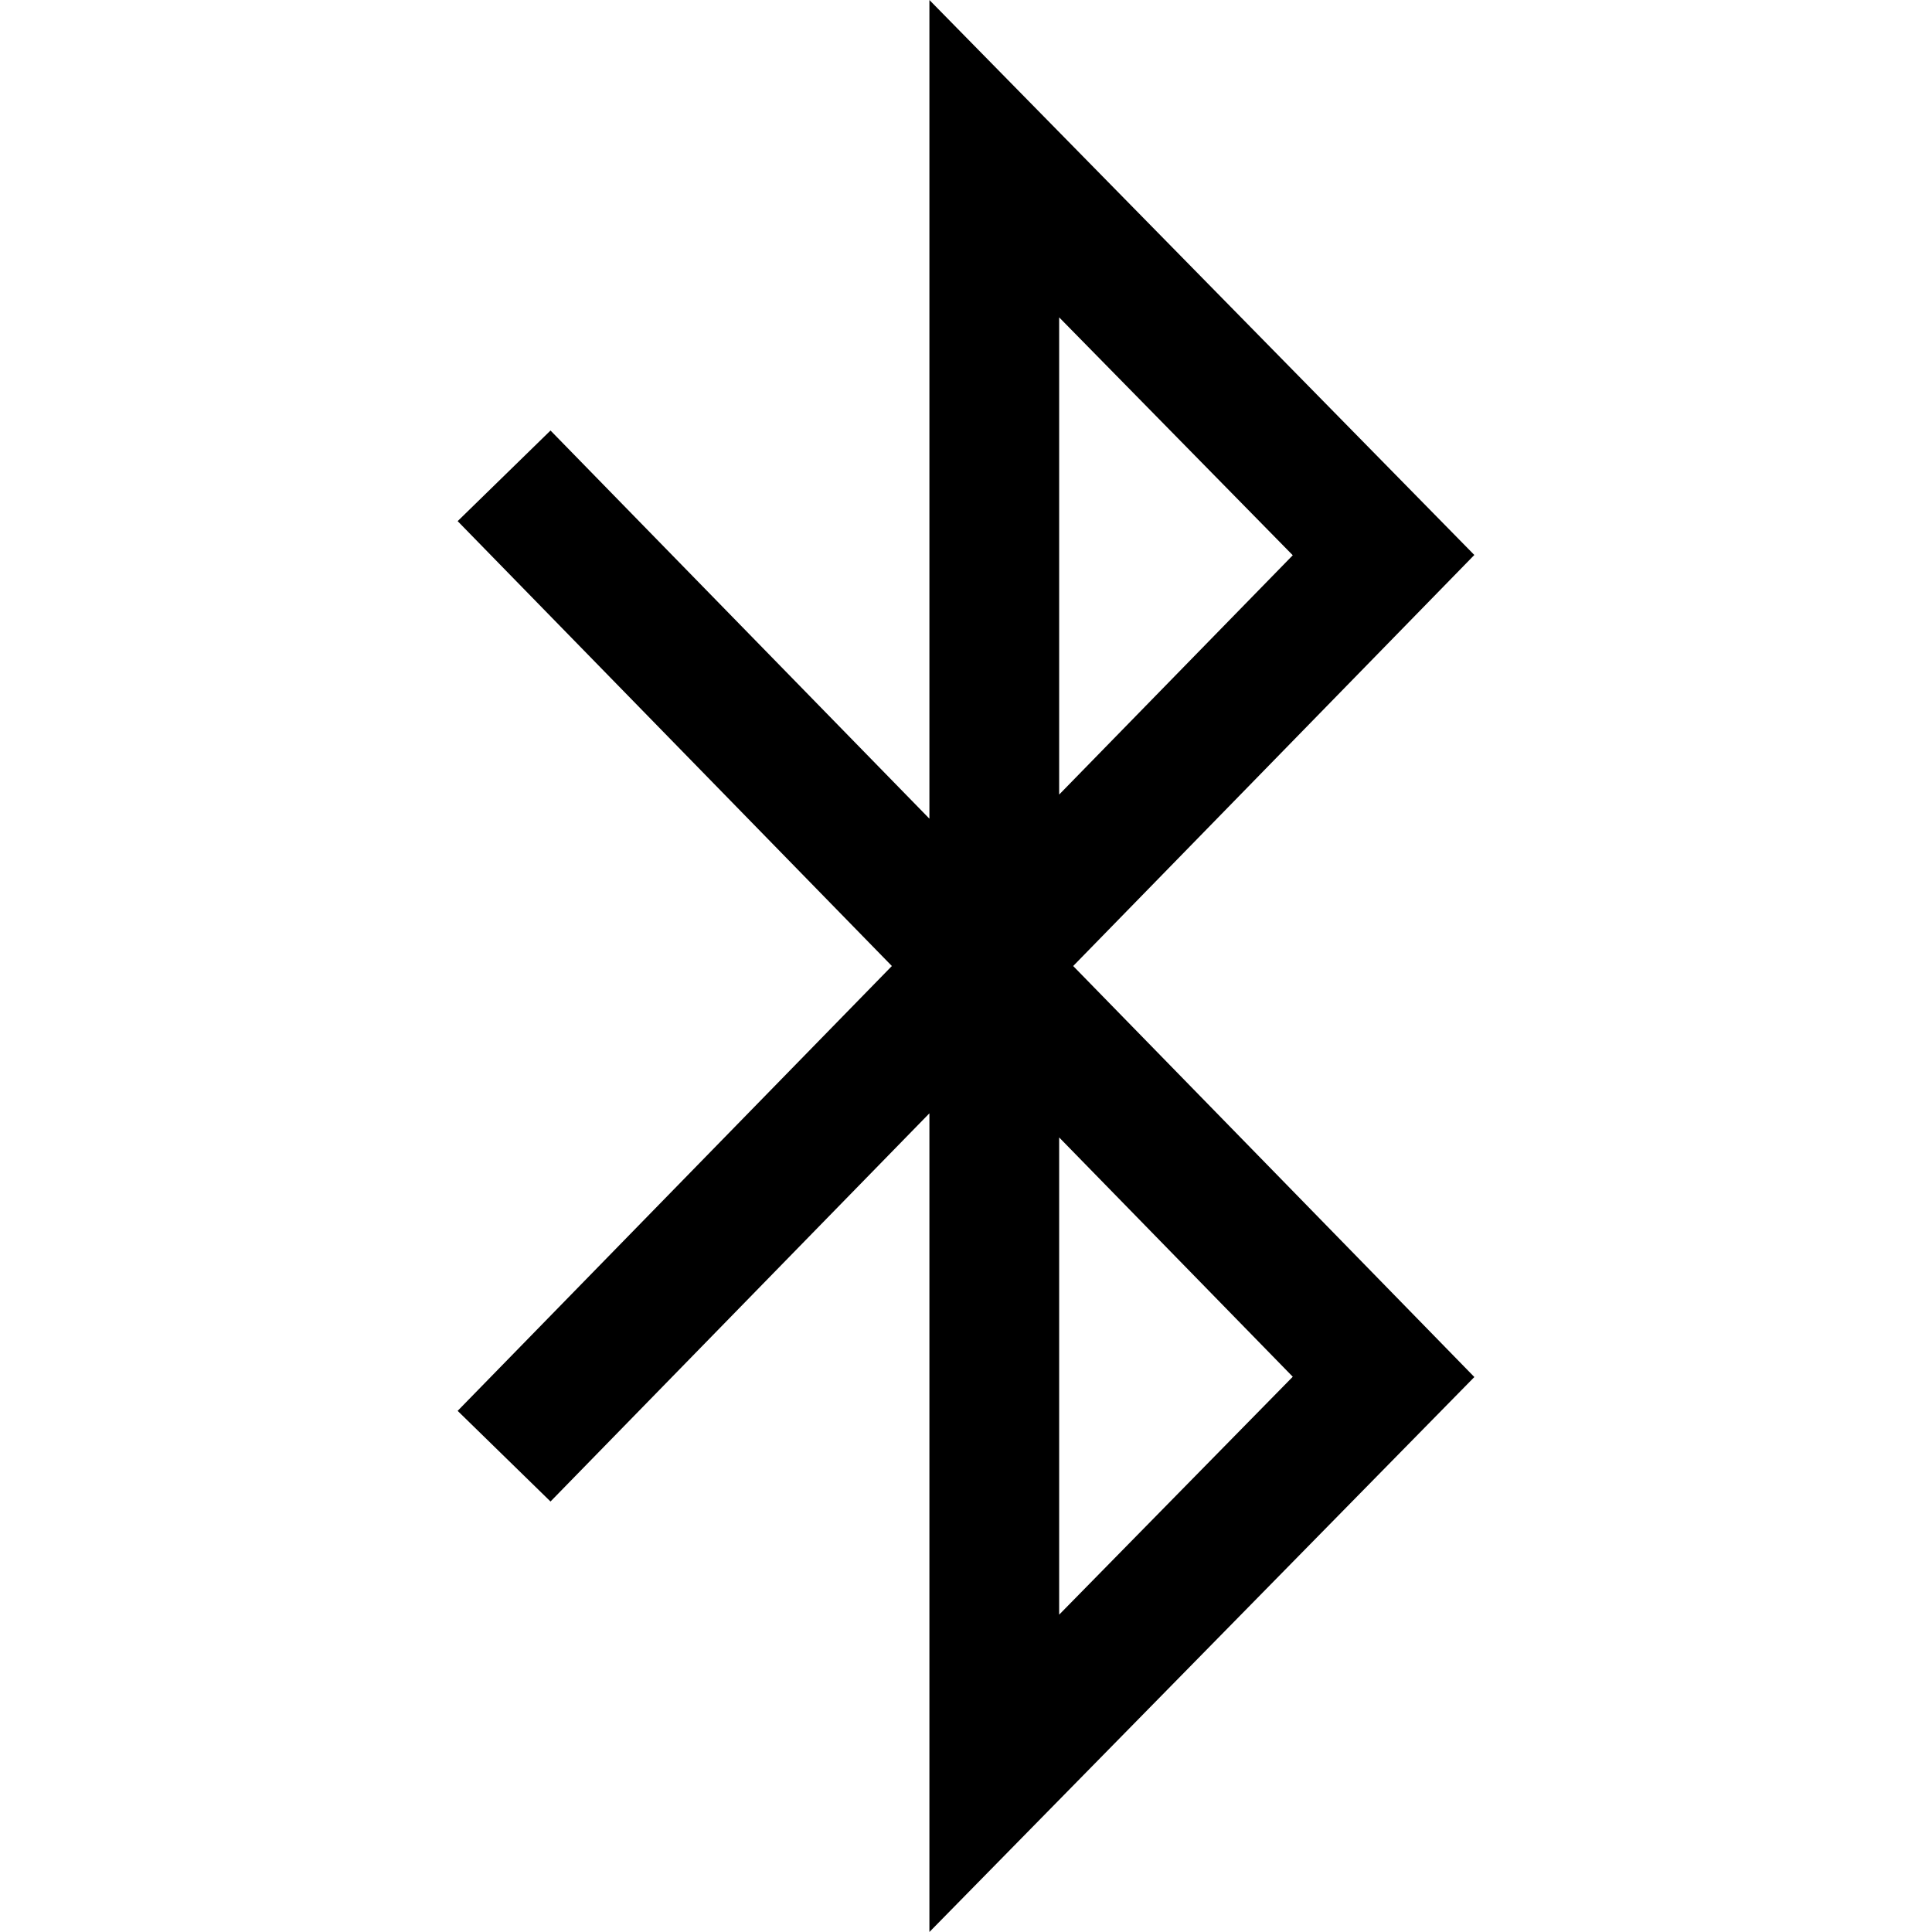 <?xml version="1.0" encoding="utf-8"?>

<!DOCTYPE svg PUBLIC "-//W3C//DTD SVG 1.1//EN" "http://www.w3.org/Graphics/SVG/1.1/DTD/svg11.dtd">
<!-- Скачано с сайта svg4.ru / Downloaded from svg4.ru -->
<svg height="800px" width="800px" version="1.1" id="_x32_" xmlns="http://www.w3.org/2000/svg" xmlns:xlink="http://www.w3.org/1999/xlink" 
	 viewBox="0 0 512 512"  xml:space="preserve">
<style type="text/css">
	.st0{fill:#000000;}
</style>
<g>
	<path class="st0" d="M390.718,364.926L284.403,256.004l106.308-108.93L246.303,0v216.96L145.891,114.091l-24.608,24.016
		l115.072,117.897L121.282,373.892l24.608,24.025L246.303,295.04V512L390.718,364.926z M280.688,210.57V84.104l61.907,63.045
		L280.688,210.57z M342.595,364.851l-61.907,63.053V301.43L342.595,364.851z"/>
</g>
</svg>